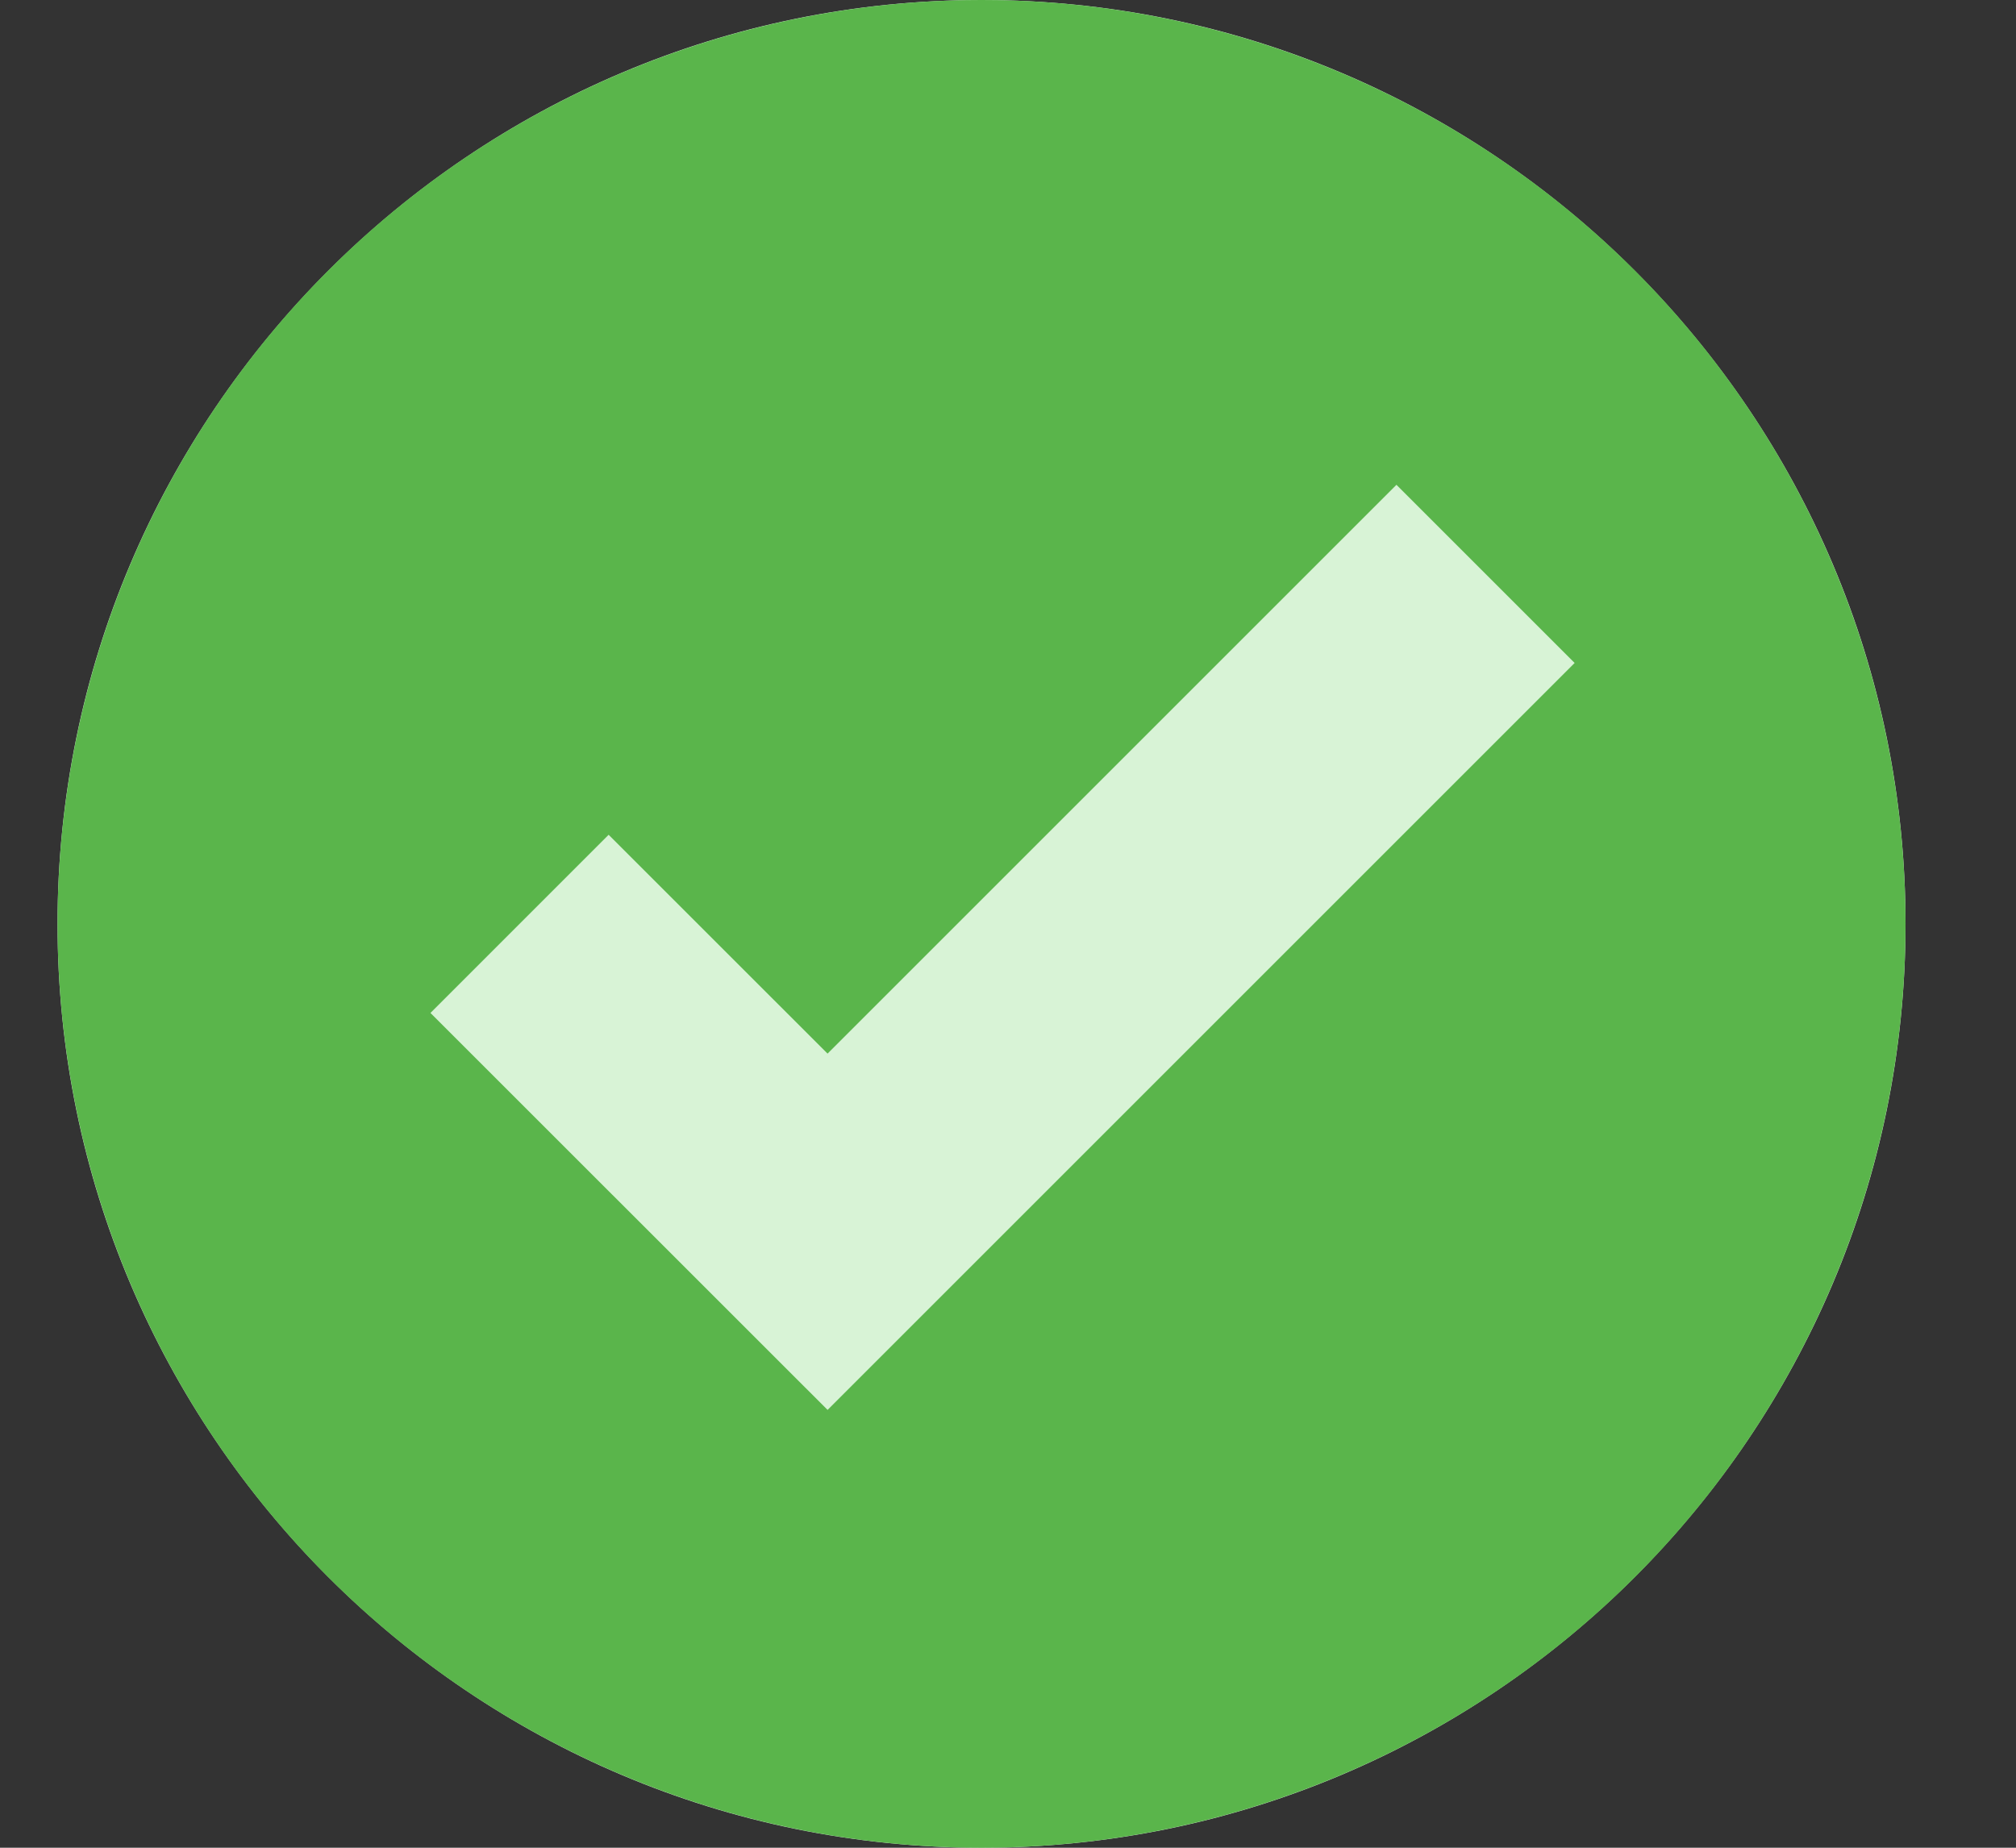 <svg width="100%" height="100%" viewBox="0 0 24 22" xmlns="http://www.w3.org/2000/svg">
    <rect x="0" y="0" width="24" height="22" fill="#333333" stroke="none"/>
    <g transform="matrix(1,0,0,1,0.685,0)">
        <path d="M22,11C22,4.929 17.071,0 11,0C4.929,0 0,4.929 0,11C0,17.071 4.929,22 11,22C17.071,22 22,17.071 22,11Z" style="fill:rgb(216,243,214);"/>
        <circle cx="11" cy="11" r="11" style="fill:#5AB54B"/>
        <path d="M5.5,11L9.167,14.666L17,6.833" style="fill:none;fill-rule:nonzero;stroke:#D8F3D6;stroke-width:3px;"/>
    </g>
</svg>
